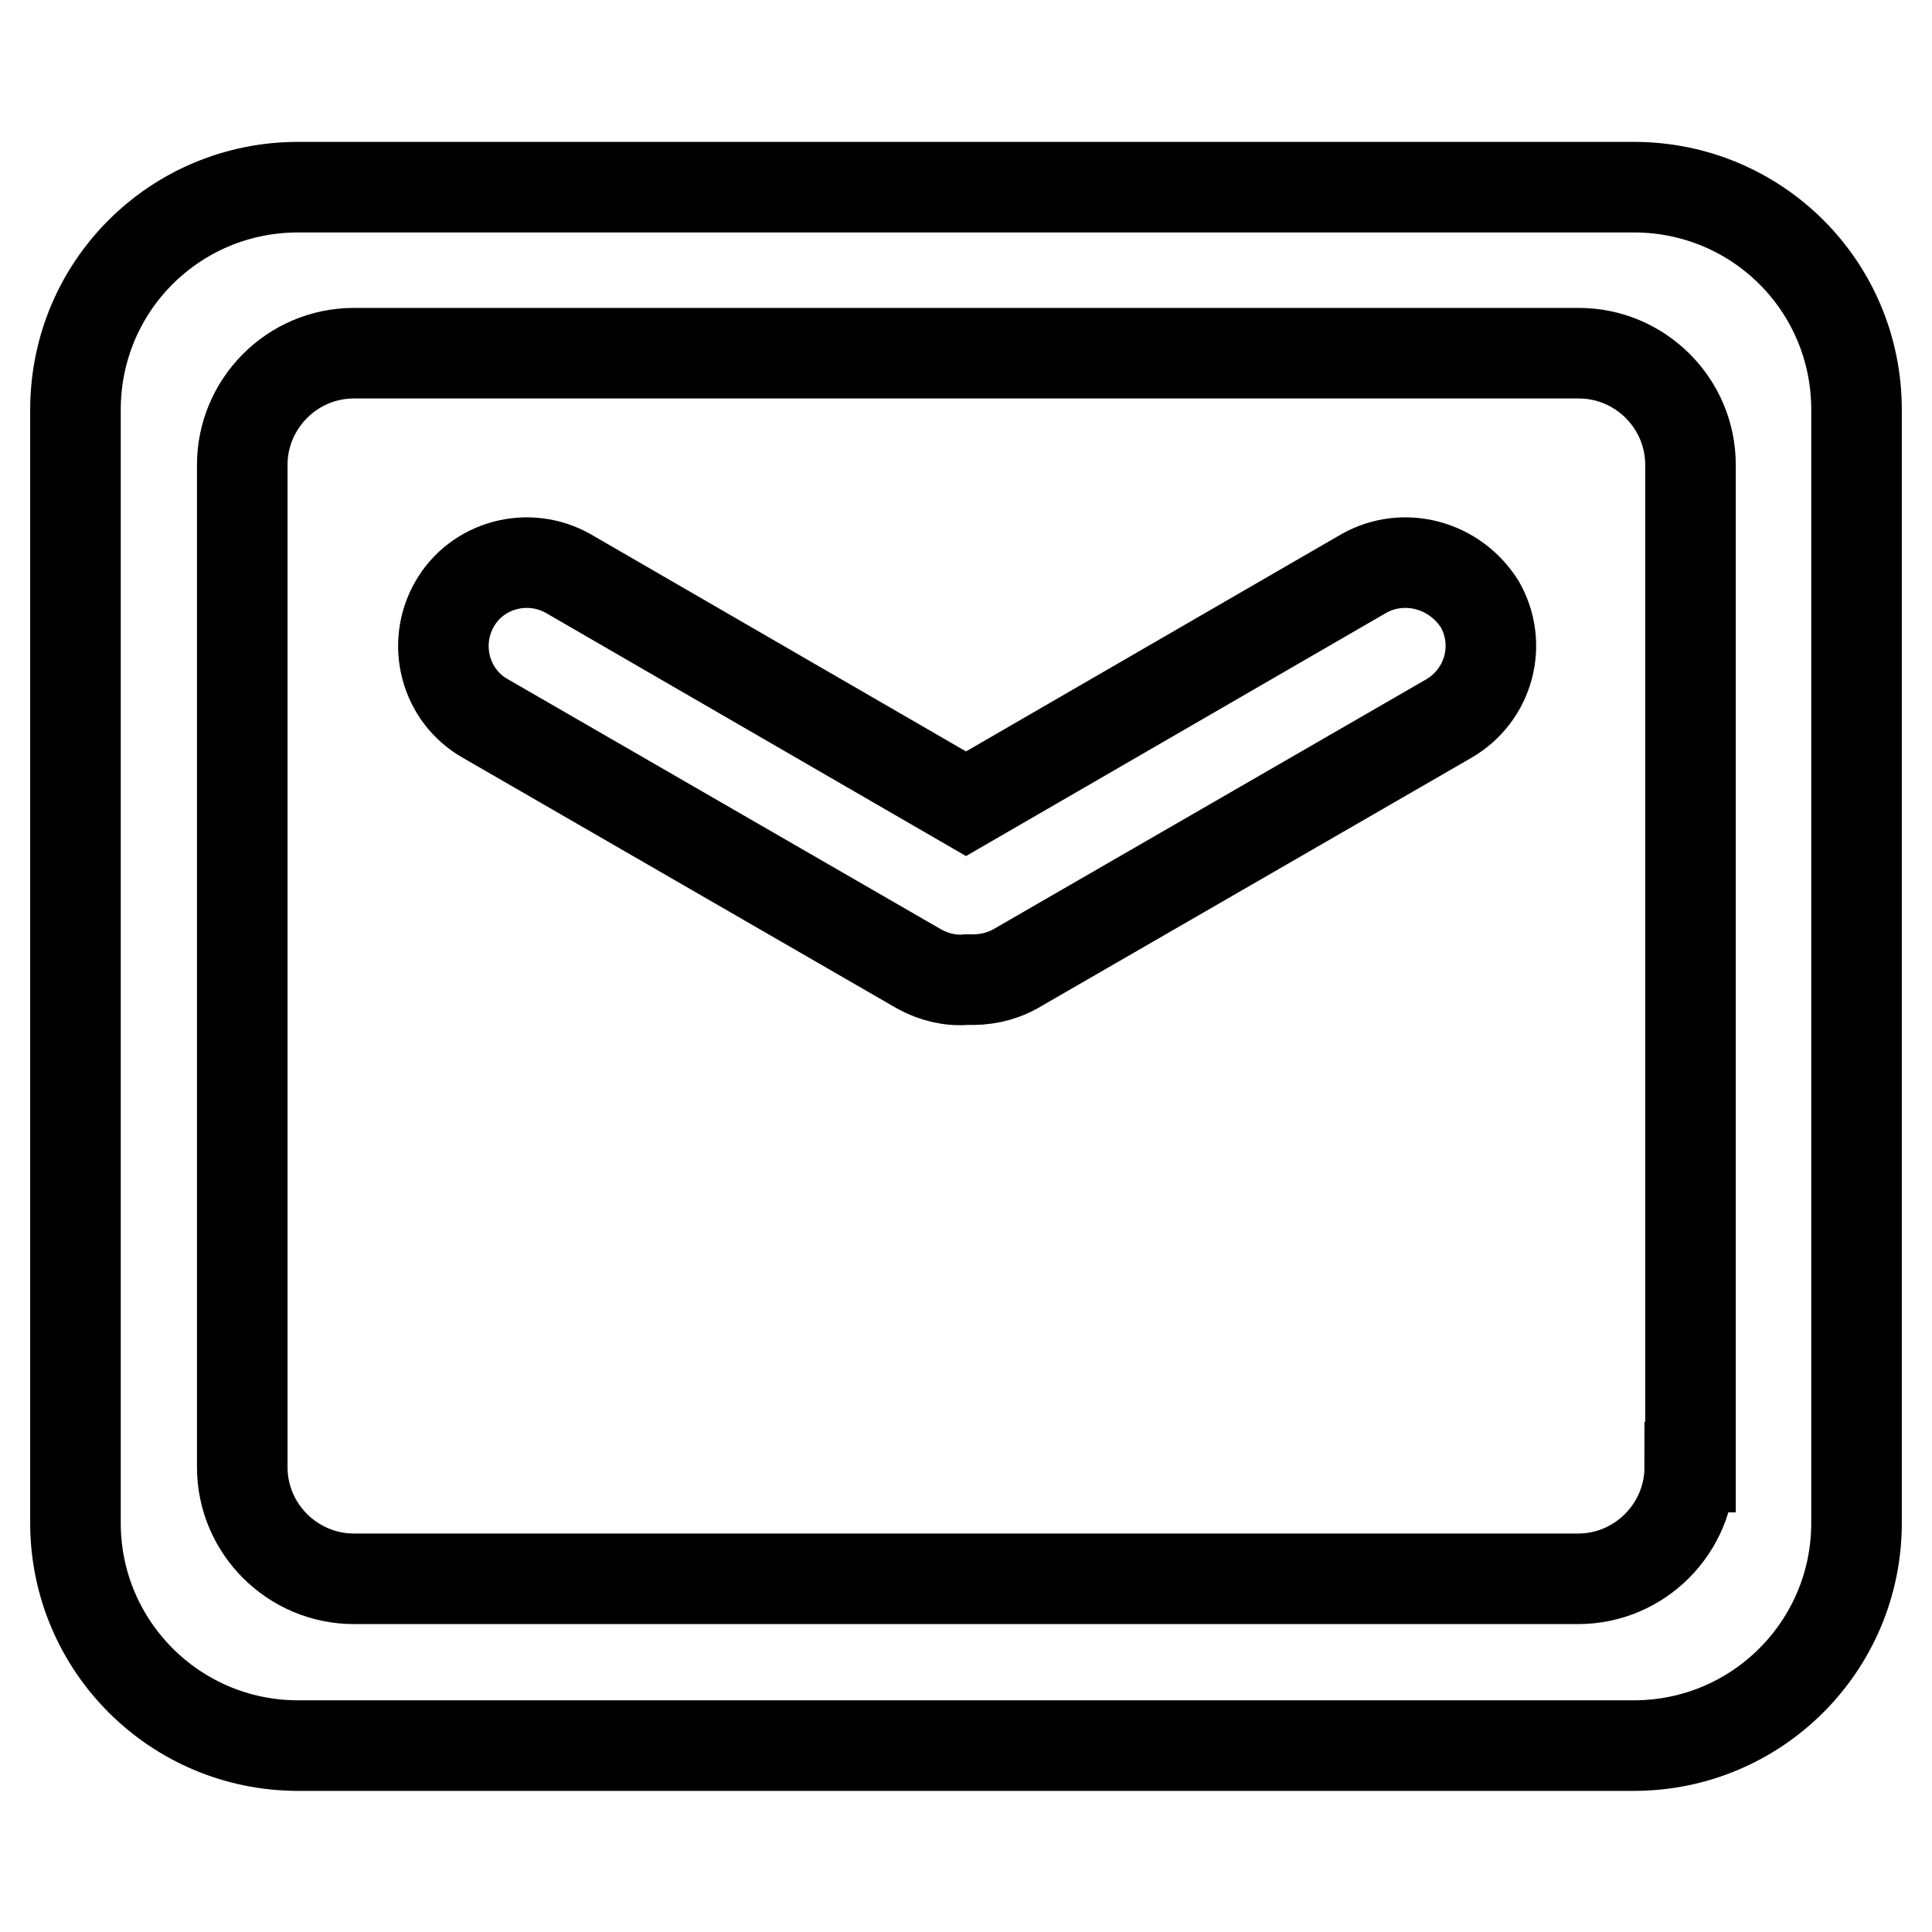 <?xml version="1.0" encoding="utf-8"?>
<!-- Svg Vector Icons : http://www.onlinewebfonts.com/icon -->
<!DOCTYPE svg PUBLIC "-//W3C//DTD SVG 1.1//EN" "http://www.w3.org/Graphics/SVG/1.1/DTD/svg11.dtd">
<svg version="1.1" xmlns="http://www.w3.org/2000/svg" xmlns:xlink="http://www.w3.org/1999/xlink" x="0px" y="0px" viewBox="0 0 256 256" enable-background="new 0 0 256 256" xml:space="preserve">
<g> <path stroke-width="12" fill-opacity="0" stroke="#000000"  d="M216.5,24.8h-177C23.2,24.8,10,37.9,10,54.3v147.5c0,16.3,13.2,29.5,29.5,29.5h177 c16.3,0,29.5-13.2,29.5-29.5V54.3C246,37.9,232.8,24.8,216.5,24.8z M223.9,194.4c0,8.1-6.6,14.8-14.8,14.8H46.9 c-8.1,0-14.8-6.6-14.8-14.8V61.6c0-8.1,6.6-14.8,14.8-14.8h162.3c8.1,0,14.8,6.6,14.8,14.8V194.4z M180.7,76L128,106.5L75.3,76 C70,73,63.2,74.8,60.2,80.1s-1.2,12.1,4.1,15.1l57.5,33.2c2,1.1,4.2,1.6,6.3,1.4h0.1c2.1,0.1,4.3-0.3,6.3-1.4l57.5-33.2 c5.3-3.1,7.1-9.8,4.1-15.1C192.8,74.8,186,73,180.7,76L180.7,76z"/></g>
</svg>